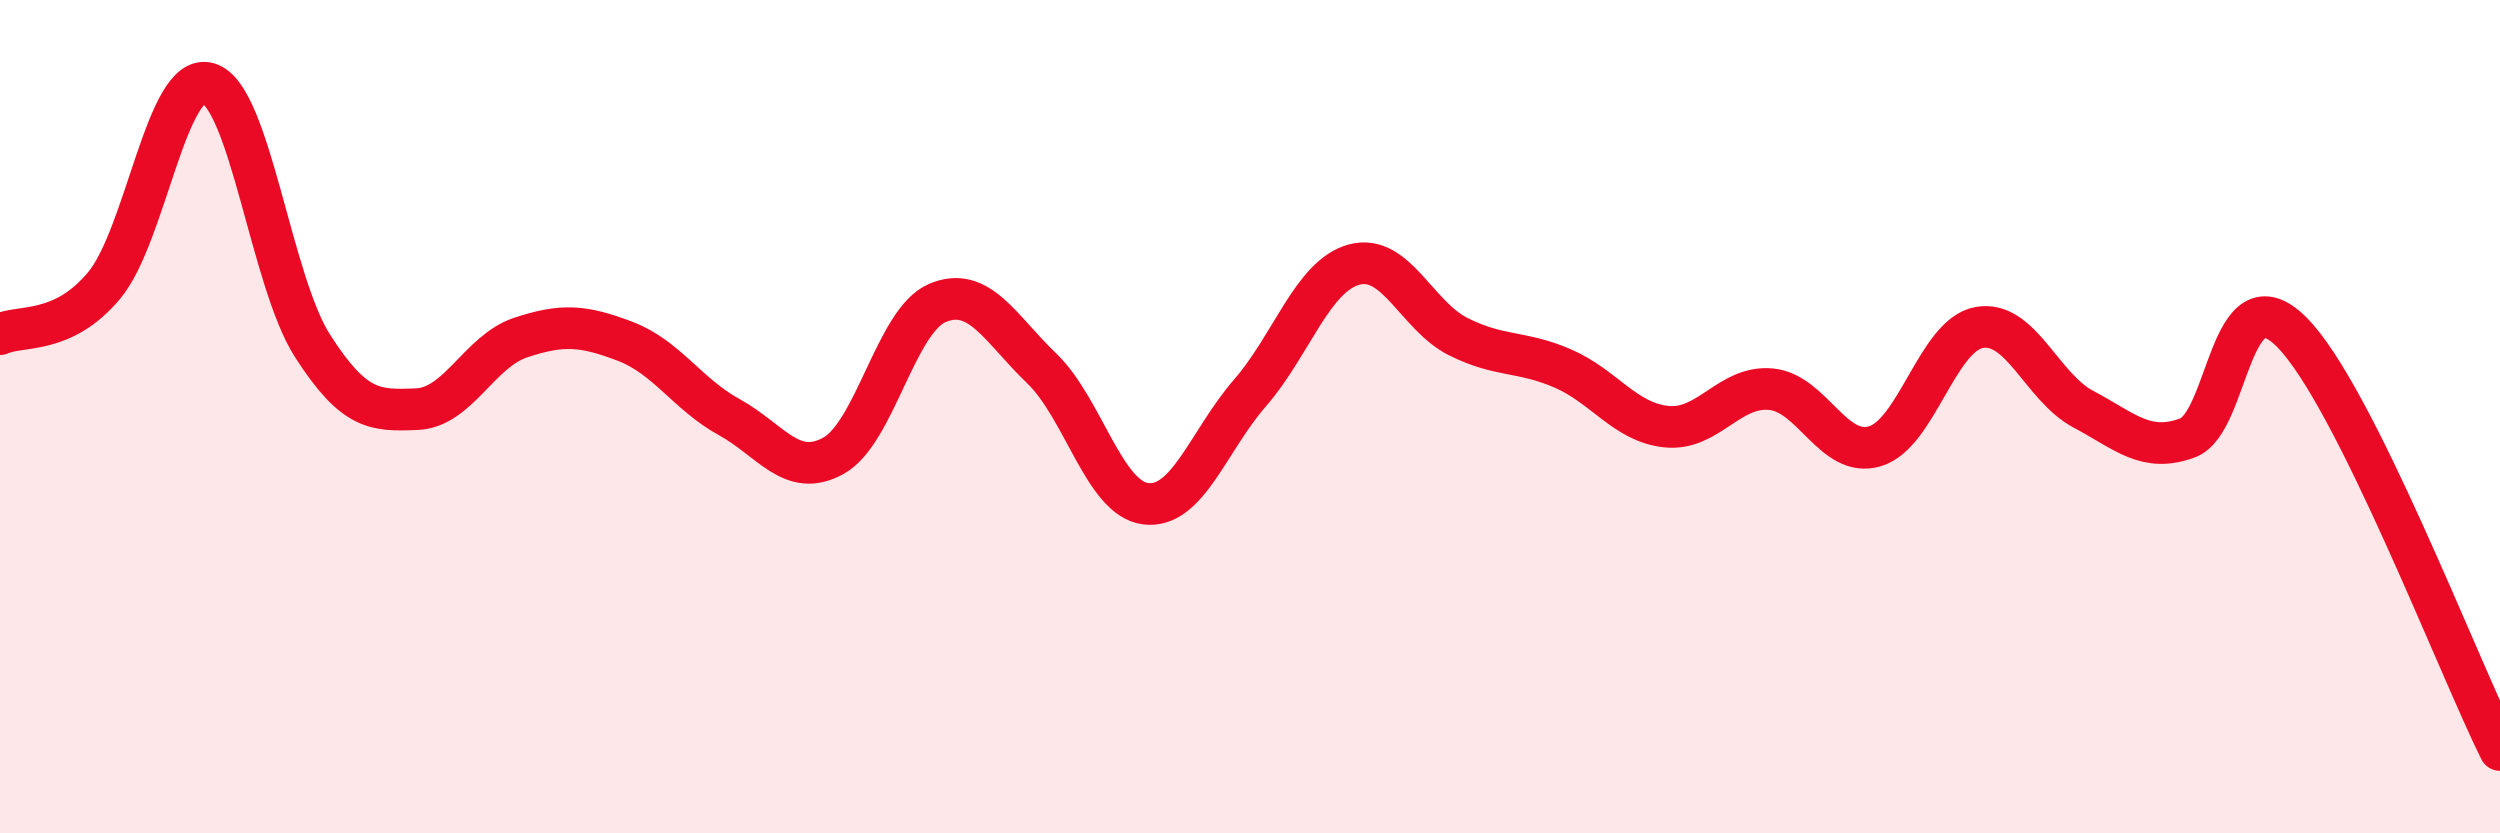 
    <svg width="60" height="20" viewBox="0 0 60 20" xmlns="http://www.w3.org/2000/svg">
      <path
        d="M 0,8.02 C 0.5,7.79 1.5,8.05 2.5,6.85 C 3.5,5.65 4,1.71 5,2 C 6,2.29 6.5,6.74 7.5,8.3 C 8.5,9.86 9,9.86 10,9.82 C 11,9.78 11.5,8.43 12.5,8.1 C 13.5,7.77 14,7.81 15,8.19 C 16,8.57 16.5,9.46 17.5,10.01 C 18.5,10.56 19,11.49 20,10.94 C 21,10.39 21.5,7.69 22.5,7.27 C 23.5,6.85 24,7.88 25,8.84 C 26,9.8 26.5,11.97 27.5,12.09 C 28.5,12.21 29,10.58 30,9.43 C 31,8.28 31.5,6.62 32.5,6.35 C 33.5,6.08 34,7.58 35,8.08 C 36,8.58 36.5,8.41 37.5,8.84 C 38.5,9.27 39,10.14 40,10.24 C 41,10.34 41.5,9.25 42.5,9.34 C 43.5,9.43 44,11.01 45,10.71 C 46,10.41 46.5,8.04 47.5,7.86 C 48.5,7.68 49,9.29 50,9.82 C 51,10.35 51.5,10.88 52.5,10.51 C 53.5,10.14 53.5,6.47 55,7.97 C 56.5,9.47 59,15.99 60,18L60 20L0 20Z"
        fill="#EB0A25"
        opacity="0.1"
        stroke-linecap="round"
        stroke-linejoin="round"
      />
      <path
        d="M 0,8.02 C 0.5,7.79 1.5,8.05 2.5,6.85 C 3.5,5.65 4,1.71 5,2 C 6,2.29 6.5,6.74 7.5,8.3 C 8.5,9.86 9,9.86 10,9.82 C 11,9.78 11.5,8.43 12.5,8.1 C 13.5,7.77 14,7.81 15,8.19 C 16,8.57 16.5,9.46 17.5,10.01 C 18.5,10.56 19,11.49 20,10.94 C 21,10.39 21.5,7.69 22.5,7.27 C 23.5,6.85 24,7.88 25,8.84 C 26,9.8 26.5,11.97 27.5,12.09 C 28.5,12.21 29,10.58 30,9.43 C 31,8.28 31.5,6.62 32.5,6.35 C 33.5,6.08 34,7.58 35,8.08 C 36,8.58 36.5,8.41 37.5,8.84 C 38.5,9.27 39,10.14 40,10.24 C 41,10.34 41.5,9.25 42.5,9.34 C 43.5,9.43 44,11.01 45,10.71 C 46,10.41 46.5,8.04 47.5,7.86 C 48.5,7.68 49,9.29 50,9.82 C 51,10.35 51.5,10.88 52.5,10.51 C 53.5,10.14 53.5,6.47 55,7.97 C 56.5,9.47 59,15.99 60,18"
        stroke="#EB0A25"
        stroke-width="1"
        fill="none"
        stroke-linecap="round"
        stroke-linejoin="round"
      />
    </svg>
  